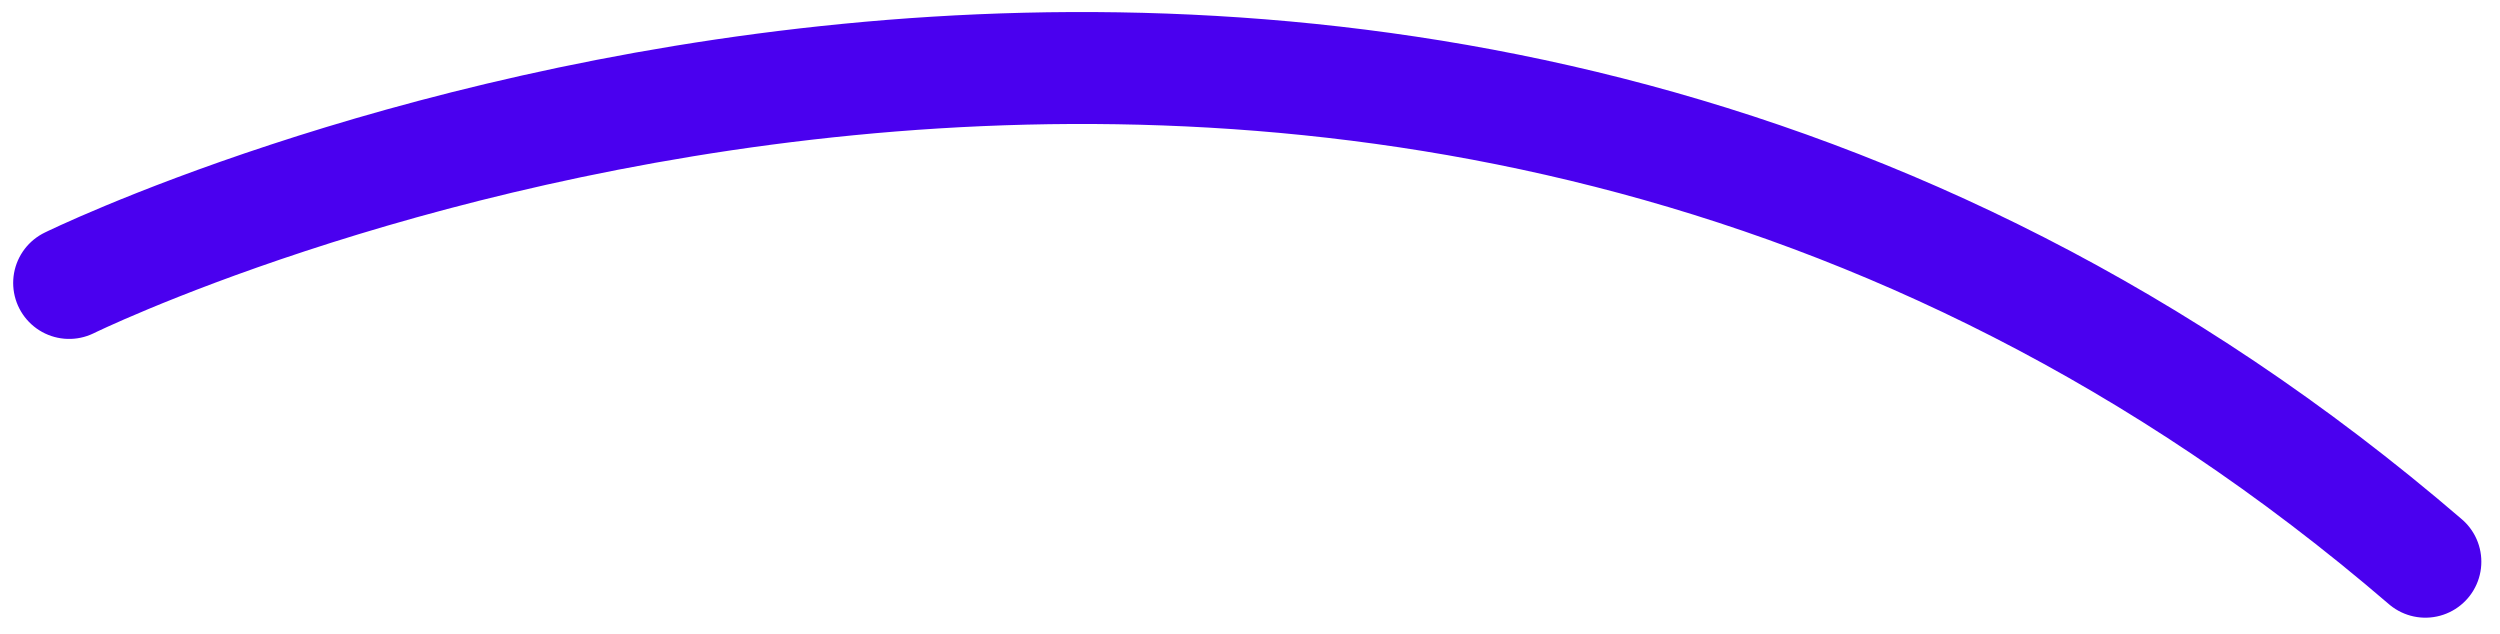 <?xml version="1.0" encoding="UTF-8"?> <svg xmlns="http://www.w3.org/2000/svg" width="67" height="17" viewBox="0 0 67 17" fill="none"> <path d="M1.853 7.583C1.853 7.583 36.5 -9.446 65 15.054" stroke="#4A00EF" stroke-width="3" stroke-linecap="round"></path> </svg> 